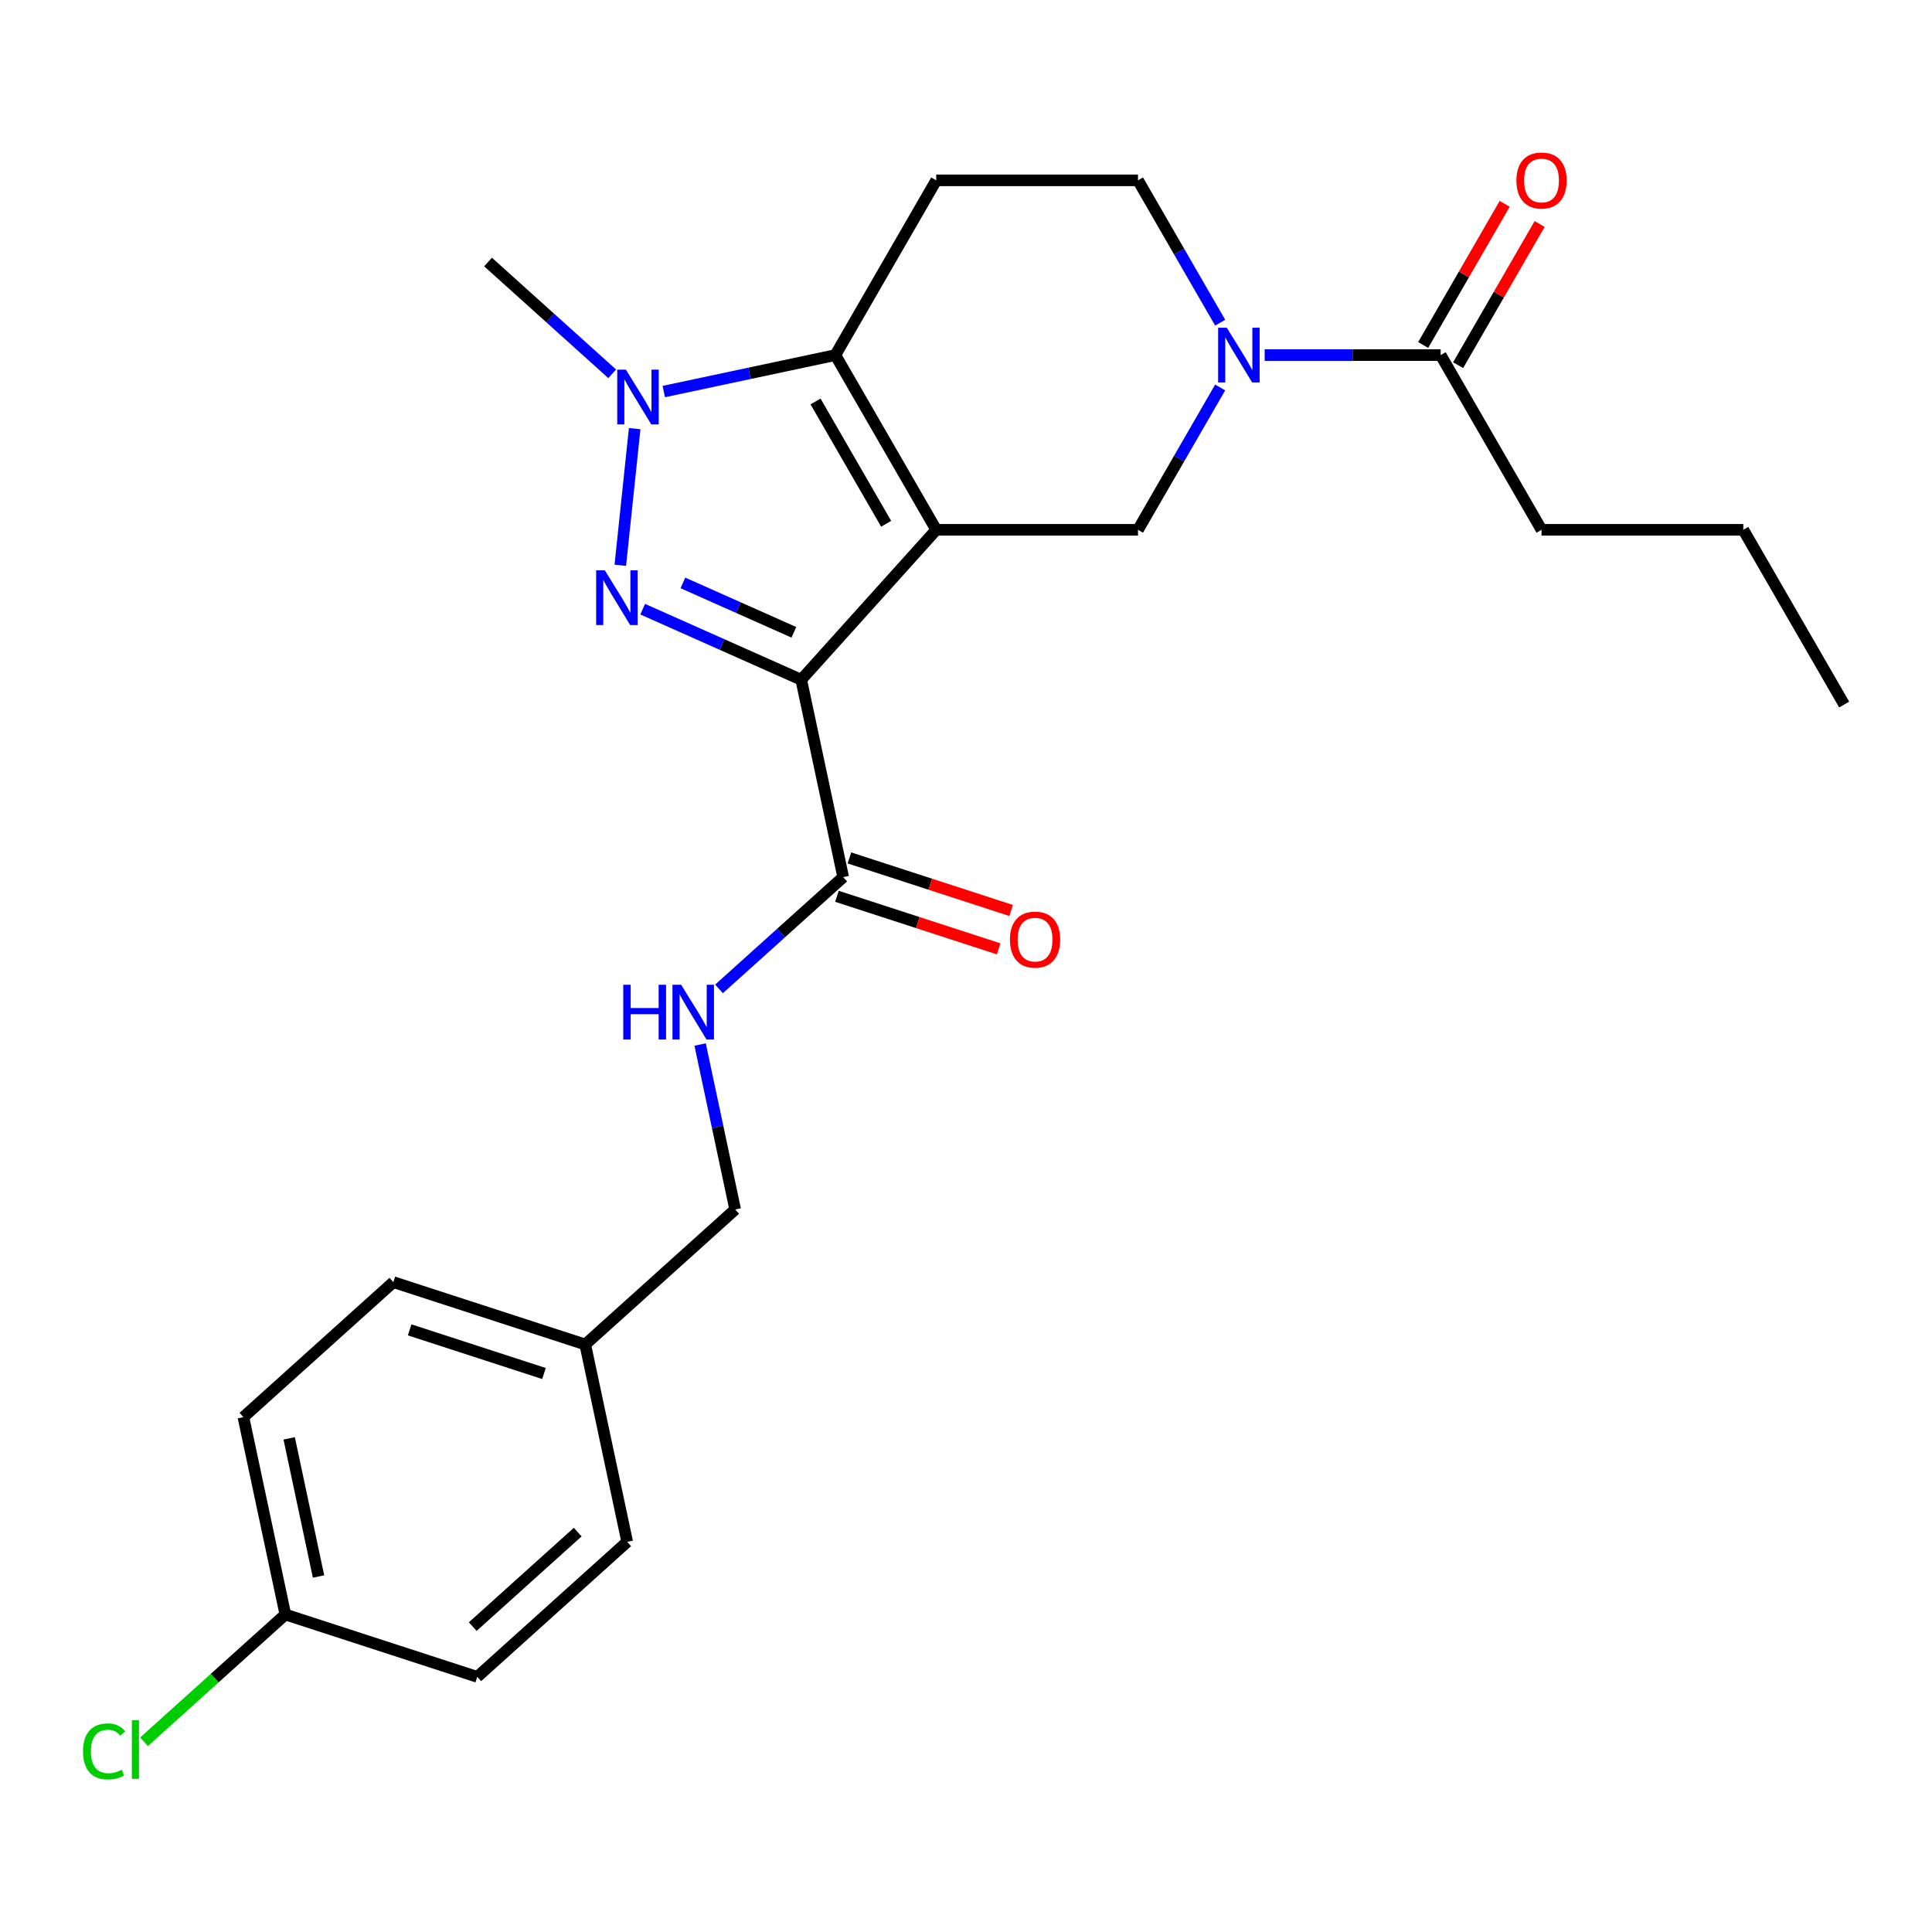 <?xml version='1.0' encoding='iso-8859-1'?>
<svg version='1.1' baseProfile='full'
              xmlns='http://www.w3.org/2000/svg'
                      xmlns:rdkit='http://www.rdkit.org/xml'
                      xmlns:xlink='http://www.w3.org/1999/xlink'
                  xml:space='preserve'
width='1000px' height='1000px' viewBox='0 0 1000 1000'>
<!-- END OF HEADER -->
<rect style='opacity:1.0;fill:#FFFFFF;stroke:none' width='1000' height='1000' x='0' y='0'> </rect>
<path class='bond-0' d='M 484.593,274.232 L 414.713,351.841' style='fill:none;fill-rule:evenodd;stroke:#000000;stroke-width:6px;stroke-linecap:butt;stroke-linejoin:miter;stroke-opacity:1' />
<path class='bond-2' d='M 484.593,274.232 L 432.376,183.79' style='fill:none;fill-rule:evenodd;stroke:#000000;stroke-width:6px;stroke-linecap:butt;stroke-linejoin:miter;stroke-opacity:1' />
<path class='bond-2' d='M 458.672,271.109 L 422.12,207.799' style='fill:none;fill-rule:evenodd;stroke:#000000;stroke-width:6px;stroke-linecap:butt;stroke-linejoin:miter;stroke-opacity:1' />
<path class='bond-5' d='M 484.593,274.232 L 589.027,274.232' style='fill:none;fill-rule:evenodd;stroke:#000000;stroke-width:6px;stroke-linecap:butt;stroke-linejoin:miter;stroke-opacity:1' />
<path class='bond-1' d='M 414.713,351.841 L 373.686,333.575' style='fill:none;fill-rule:evenodd;stroke:#000000;stroke-width:6px;stroke-linecap:butt;stroke-linejoin:miter;stroke-opacity:1' />
<path class='bond-1' d='M 373.686,333.575 L 332.659,315.309' style='fill:none;fill-rule:evenodd;stroke:#0000FF;stroke-width:6px;stroke-linecap:butt;stroke-linejoin:miter;stroke-opacity:1' />
<path class='bond-1' d='M 410.9,327.28 L 382.181,314.494' style='fill:none;fill-rule:evenodd;stroke:#000000;stroke-width:6px;stroke-linecap:butt;stroke-linejoin:miter;stroke-opacity:1' />
<path class='bond-1' d='M 382.181,314.494 L 353.462,301.707' style='fill:none;fill-rule:evenodd;stroke:#0000FF;stroke-width:6px;stroke-linecap:butt;stroke-linejoin:miter;stroke-opacity:1' />
<path class='bond-6' d='M 414.713,351.841 L 436.426,453.993' style='fill:none;fill-rule:evenodd;stroke:#000000;stroke-width:6px;stroke-linecap:butt;stroke-linejoin:miter;stroke-opacity:1' />
<path class='bond-25' d='M 321.071,292.594 L 328.506,221.852' style='fill:none;fill-rule:evenodd;stroke:#0000FF;stroke-width:6px;stroke-linecap:butt;stroke-linejoin:miter;stroke-opacity:1' />
<path class='bond-3' d='M 432.376,183.79 L 387.975,193.227' style='fill:none;fill-rule:evenodd;stroke:#000000;stroke-width:6px;stroke-linecap:butt;stroke-linejoin:miter;stroke-opacity:1' />
<path class='bond-3' d='M 387.975,193.227 L 343.575,202.665' style='fill:none;fill-rule:evenodd;stroke:#0000FF;stroke-width:6px;stroke-linecap:butt;stroke-linejoin:miter;stroke-opacity:1' />
<path class='bond-7' d='M 432.376,183.79 L 484.593,93.347' style='fill:none;fill-rule:evenodd;stroke:#000000;stroke-width:6px;stroke-linecap:butt;stroke-linejoin:miter;stroke-opacity:1' />
<path class='bond-14' d='M 316.873,193.481 L 284.744,164.552' style='fill:none;fill-rule:evenodd;stroke:#0000FF;stroke-width:6px;stroke-linecap:butt;stroke-linejoin:miter;stroke-opacity:1' />
<path class='bond-14' d='M 284.744,164.552 L 252.615,135.623' style='fill:none;fill-rule:evenodd;stroke:#000000;stroke-width:6px;stroke-linecap:butt;stroke-linejoin:miter;stroke-opacity:1' />
<path class='bond-4' d='M 631.561,200.56 L 610.294,237.396' style='fill:none;fill-rule:evenodd;stroke:#0000FF;stroke-width:6px;stroke-linecap:butt;stroke-linejoin:miter;stroke-opacity:1' />
<path class='bond-4' d='M 610.294,237.396 L 589.027,274.232' style='fill:none;fill-rule:evenodd;stroke:#000000;stroke-width:6px;stroke-linecap:butt;stroke-linejoin:miter;stroke-opacity:1' />
<path class='bond-8' d='M 654.595,183.79 L 700.136,183.79' style='fill:none;fill-rule:evenodd;stroke:#0000FF;stroke-width:6px;stroke-linecap:butt;stroke-linejoin:miter;stroke-opacity:1' />
<path class='bond-8' d='M 700.136,183.79 L 745.678,183.79' style='fill:none;fill-rule:evenodd;stroke:#000000;stroke-width:6px;stroke-linecap:butt;stroke-linejoin:miter;stroke-opacity:1' />
<path class='bond-10' d='M 631.561,167.019 L 610.294,130.183' style='fill:none;fill-rule:evenodd;stroke:#0000FF;stroke-width:6px;stroke-linecap:butt;stroke-linejoin:miter;stroke-opacity:1' />
<path class='bond-10' d='M 610.294,130.183 L 589.027,93.347' style='fill:none;fill-rule:evenodd;stroke:#000000;stroke-width:6px;stroke-linecap:butt;stroke-linejoin:miter;stroke-opacity:1' />
<path class='bond-9' d='M 436.426,453.993 L 404.297,482.923' style='fill:none;fill-rule:evenodd;stroke:#000000;stroke-width:6px;stroke-linecap:butt;stroke-linejoin:miter;stroke-opacity:1' />
<path class='bond-9' d='M 404.297,482.923 L 372.167,511.852' style='fill:none;fill-rule:evenodd;stroke:#0000FF;stroke-width:6px;stroke-linecap:butt;stroke-linejoin:miter;stroke-opacity:1' />
<path class='bond-11' d='M 433.199,463.925 L 475.055,477.525' style='fill:none;fill-rule:evenodd;stroke:#000000;stroke-width:6px;stroke-linecap:butt;stroke-linejoin:miter;stroke-opacity:1' />
<path class='bond-11' d='M 475.055,477.525 L 516.911,491.125' style='fill:none;fill-rule:evenodd;stroke:#FF0000;stroke-width:6px;stroke-linecap:butt;stroke-linejoin:miter;stroke-opacity:1' />
<path class='bond-11' d='M 439.653,444.061 L 481.509,457.661' style='fill:none;fill-rule:evenodd;stroke:#000000;stroke-width:6px;stroke-linecap:butt;stroke-linejoin:miter;stroke-opacity:1' />
<path class='bond-11' d='M 481.509,457.661 L 523.365,471.261' style='fill:none;fill-rule:evenodd;stroke:#FF0000;stroke-width:6px;stroke-linecap:butt;stroke-linejoin:miter;stroke-opacity:1' />
<path class='bond-26' d='M 484.593,93.347 L 589.027,93.347' style='fill:none;fill-rule:evenodd;stroke:#000000;stroke-width:6px;stroke-linecap:butt;stroke-linejoin:miter;stroke-opacity:1' />
<path class='bond-12' d='M 754.722,189.011 L 775.816,152.475' style='fill:none;fill-rule:evenodd;stroke:#000000;stroke-width:6px;stroke-linecap:butt;stroke-linejoin:miter;stroke-opacity:1' />
<path class='bond-12' d='M 775.816,152.475 L 796.91,115.94' style='fill:none;fill-rule:evenodd;stroke:#FF0000;stroke-width:6px;stroke-linecap:butt;stroke-linejoin:miter;stroke-opacity:1' />
<path class='bond-12' d='M 736.633,178.568 L 757.727,142.032' style='fill:none;fill-rule:evenodd;stroke:#000000;stroke-width:6px;stroke-linecap:butt;stroke-linejoin:miter;stroke-opacity:1' />
<path class='bond-12' d='M 757.727,142.032 L 778.821,105.496' style='fill:none;fill-rule:evenodd;stroke:#FF0000;stroke-width:6px;stroke-linecap:butt;stroke-linejoin:miter;stroke-opacity:1' />
<path class='bond-22' d='M 745.678,183.79 L 797.895,274.232' style='fill:none;fill-rule:evenodd;stroke:#000000;stroke-width:6px;stroke-linecap:butt;stroke-linejoin:miter;stroke-opacity:1' />
<path class='bond-13' d='M 362.381,540.644 L 371.455,583.334' style='fill:none;fill-rule:evenodd;stroke:#0000FF;stroke-width:6px;stroke-linecap:butt;stroke-linejoin:miter;stroke-opacity:1' />
<path class='bond-13' d='M 371.455,583.334 L 380.53,626.025' style='fill:none;fill-rule:evenodd;stroke:#000000;stroke-width:6px;stroke-linecap:butt;stroke-linejoin:miter;stroke-opacity:1' />
<path class='bond-16' d='M 380.53,626.025 L 302.92,695.905' style='fill:none;fill-rule:evenodd;stroke:#000000;stroke-width:6px;stroke-linecap:butt;stroke-linejoin:miter;stroke-opacity:1' />
<path class='bond-15' d='M 147.701,835.665 L 125.988,733.513' style='fill:none;fill-rule:evenodd;stroke:#000000;stroke-width:6px;stroke-linecap:butt;stroke-linejoin:miter;stroke-opacity:1' />
<path class='bond-15' d='M 164.874,815.999 L 149.675,744.493' style='fill:none;fill-rule:evenodd;stroke:#000000;stroke-width:6px;stroke-linecap:butt;stroke-linejoin:miter;stroke-opacity:1' />
<path class='bond-17' d='M 147.701,835.665 L 111.122,868.601' style='fill:none;fill-rule:evenodd;stroke:#000000;stroke-width:6px;stroke-linecap:butt;stroke-linejoin:miter;stroke-opacity:1' />
<path class='bond-17' d='M 111.122,868.601 L 74.542,901.537' style='fill:none;fill-rule:evenodd;stroke:#00CC00;stroke-width:6px;stroke-linecap:butt;stroke-linejoin:miter;stroke-opacity:1' />
<path class='bond-27' d='M 147.701,835.665 L 247.024,867.937' style='fill:none;fill-rule:evenodd;stroke:#000000;stroke-width:6px;stroke-linecap:butt;stroke-linejoin:miter;stroke-opacity:1' />
<path class='bond-20' d='M 302.92,695.905 L 324.633,798.057' style='fill:none;fill-rule:evenodd;stroke:#000000;stroke-width:6px;stroke-linecap:butt;stroke-linejoin:miter;stroke-opacity:1' />
<path class='bond-21' d='M 302.92,695.905 L 203.597,663.633' style='fill:none;fill-rule:evenodd;stroke:#000000;stroke-width:6px;stroke-linecap:butt;stroke-linejoin:miter;stroke-opacity:1' />
<path class='bond-21' d='M 281.567,710.929 L 212.041,688.338' style='fill:none;fill-rule:evenodd;stroke:#000000;stroke-width:6px;stroke-linecap:butt;stroke-linejoin:miter;stroke-opacity:1' />
<path class='bond-18' d='M 247.024,867.937 L 324.633,798.057' style='fill:none;fill-rule:evenodd;stroke:#000000;stroke-width:6px;stroke-linecap:butt;stroke-linejoin:miter;stroke-opacity:1' />
<path class='bond-18' d='M 244.689,841.933 L 299.016,793.017' style='fill:none;fill-rule:evenodd;stroke:#000000;stroke-width:6px;stroke-linecap:butt;stroke-linejoin:miter;stroke-opacity:1' />
<path class='bond-19' d='M 125.988,733.513 L 203.597,663.633' style='fill:none;fill-rule:evenodd;stroke:#000000;stroke-width:6px;stroke-linecap:butt;stroke-linejoin:miter;stroke-opacity:1' />
<path class='bond-23' d='M 797.895,274.232 L 902.329,274.232' style='fill:none;fill-rule:evenodd;stroke:#000000;stroke-width:6px;stroke-linecap:butt;stroke-linejoin:miter;stroke-opacity:1' />
<path class='bond-24' d='M 902.329,274.232 L 954.545,364.674' style='fill:none;fill-rule:evenodd;stroke:#000000;stroke-width:6px;stroke-linecap:butt;stroke-linejoin:miter;stroke-opacity:1' />
<path  class='atom-2' d='M 313.048 295.204
L 322.328 310.204
Q 323.248 311.684, 324.728 314.364
Q 326.208 317.044, 326.288 317.204
L 326.288 295.204
L 330.048 295.204
L 330.048 323.524
L 326.168 323.524
L 316.208 307.124
Q 315.048 305.204, 313.808 303.004
Q 312.608 300.804, 312.248 300.124
L 312.248 323.524
L 308.568 323.524
L 308.568 295.204
L 313.048 295.204
' fill='#0000FF'/>
<path  class='atom-4' d='M 323.964 191.343
L 333.244 206.343
Q 334.164 207.823, 335.644 210.503
Q 337.124 213.183, 337.204 213.343
L 337.204 191.343
L 340.964 191.343
L 340.964 219.663
L 337.084 219.663
L 327.124 203.263
Q 325.964 201.343, 324.724 199.143
Q 323.524 196.943, 323.164 196.263
L 323.164 219.663
L 319.484 219.663
L 319.484 191.343
L 323.964 191.343
' fill='#0000FF'/>
<path  class='atom-5' d='M 634.984 169.63
L 644.264 184.63
Q 645.184 186.11, 646.664 188.79
Q 648.144 191.47, 648.224 191.63
L 648.224 169.63
L 651.984 169.63
L 651.984 197.95
L 648.104 197.95
L 638.144 181.55
Q 636.984 179.63, 635.744 177.43
Q 634.544 175.23, 634.184 174.55
L 634.184 197.95
L 630.504 197.95
L 630.504 169.63
L 634.984 169.63
' fill='#0000FF'/>
<path  class='atom-10' d='M 322.596 509.713
L 326.436 509.713
L 326.436 521.753
L 340.916 521.753
L 340.916 509.713
L 344.756 509.713
L 344.756 538.033
L 340.916 538.033
L 340.916 524.953
L 326.436 524.953
L 326.436 538.033
L 322.596 538.033
L 322.596 509.713
' fill='#0000FF'/>
<path  class='atom-10' d='M 352.556 509.713
L 361.836 524.713
Q 362.756 526.193, 364.236 528.873
Q 365.716 531.553, 365.796 531.713
L 365.796 509.713
L 369.556 509.713
L 369.556 538.033
L 365.676 538.033
L 355.716 521.633
Q 354.556 519.713, 353.316 517.513
Q 352.116 515.313, 351.756 514.633
L 351.756 538.033
L 348.076 538.033
L 348.076 509.713
L 352.556 509.713
' fill='#0000FF'/>
<path  class='atom-12' d='M 522.749 486.345
Q 522.749 479.545, 526.109 475.745
Q 529.469 471.945, 535.749 471.945
Q 542.029 471.945, 545.389 475.745
Q 548.749 479.545, 548.749 486.345
Q 548.749 493.225, 545.349 497.145
Q 541.949 501.025, 535.749 501.025
Q 529.509 501.025, 526.109 497.145
Q 522.749 493.265, 522.749 486.345
M 535.749 497.825
Q 540.069 497.825, 542.389 494.945
Q 544.749 492.025, 544.749 486.345
Q 544.749 480.785, 542.389 477.985
Q 540.069 475.145, 535.749 475.145
Q 531.429 475.145, 529.069 477.945
Q 526.749 480.745, 526.749 486.345
Q 526.749 492.065, 529.069 494.945
Q 531.429 497.825, 535.749 497.825
' fill='#FF0000'/>
<path  class='atom-13' d='M 784.895 93.427
Q 784.895 86.627, 788.255 82.827
Q 791.615 79.027, 797.895 79.027
Q 804.175 79.027, 807.535 82.827
Q 810.895 86.627, 810.895 93.427
Q 810.895 100.307, 807.495 104.227
Q 804.095 108.107, 797.895 108.107
Q 791.655 108.107, 788.255 104.227
Q 784.895 100.347, 784.895 93.427
M 797.895 104.907
Q 802.215 104.907, 804.535 102.027
Q 806.895 99.107, 806.895 93.427
Q 806.895 87.867, 804.535 85.067
Q 802.215 82.227, 797.895 82.227
Q 793.575 82.227, 791.215 85.027
Q 788.895 87.827, 788.895 93.427
Q 788.895 99.147, 791.215 102.027
Q 793.575 104.907, 797.895 104.907
' fill='#FF0000'/>
<path  class='atom-18' d='M 42.971 906.525
Q 42.971 899.485, 46.251 895.805
Q 49.571 892.085, 55.851 892.085
Q 61.691 892.085, 64.811 896.205
L 62.171 898.365
Q 59.891 895.365, 55.851 895.365
Q 51.571 895.365, 49.291 898.245
Q 47.051 901.085, 47.051 906.525
Q 47.051 912.125, 49.371 915.005
Q 51.731 917.885, 56.291 917.885
Q 59.411 917.885, 63.051 916.005
L 64.171 919.005
Q 62.691 919.965, 60.451 920.525
Q 58.211 921.085, 55.731 921.085
Q 49.571 921.085, 46.251 917.325
Q 42.971 913.565, 42.971 906.525
' fill='#00CC00'/>
<path  class='atom-18' d='M 68.251 890.365
L 71.931 890.365
L 71.931 920.725
L 68.251 920.725
L 68.251 890.365
' fill='#00CC00'/>
</svg>
